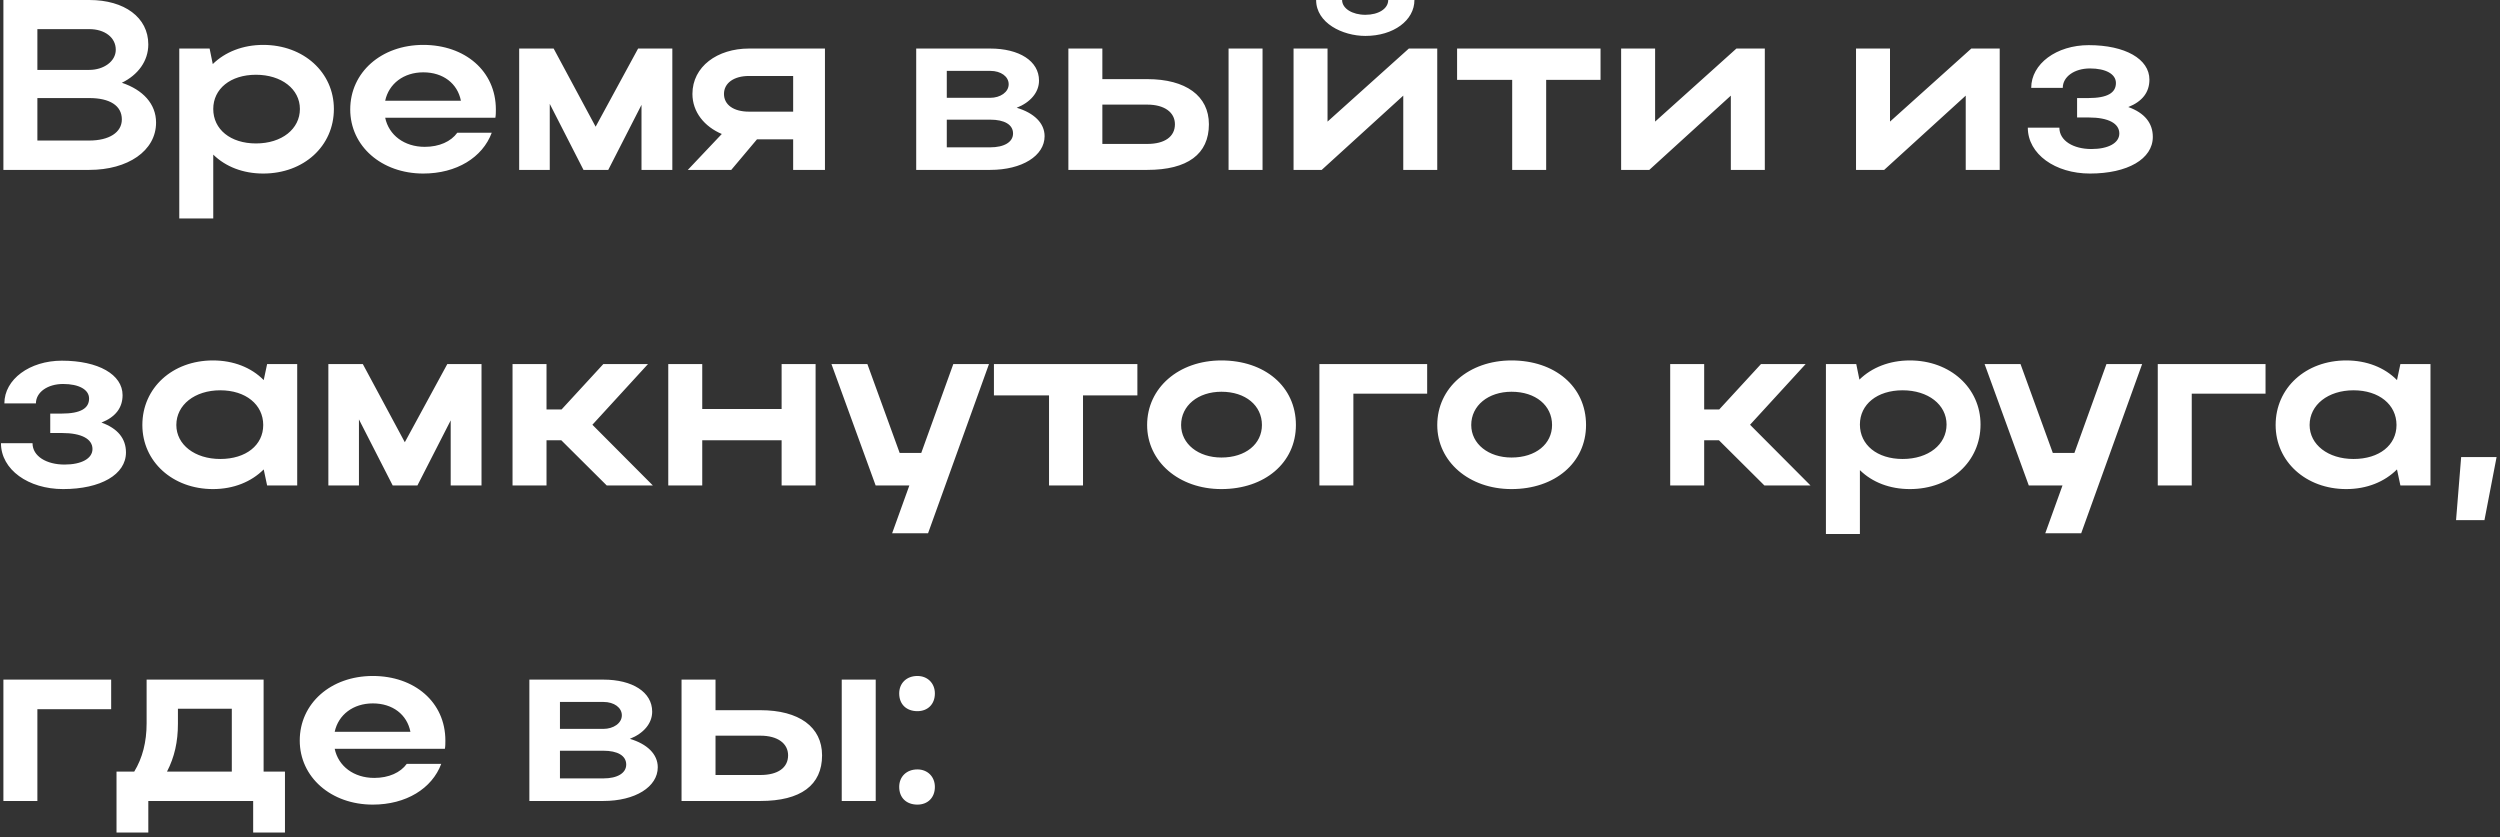<?xml version="1.0" encoding="UTF-8"?> <svg xmlns="http://www.w3.org/2000/svg" width="206" height="69" viewBox="0 0 206 69" fill="none"><rect x="0" y="0" width="206" height="69" fill="#333333" stroke="none"/> <path d="M0.28 14V-9.53674e-07H7.36C10.26 -9.53674e-07 12.22 1.44 12.22 3.66C12.22 5.04 11.36 6.18 10.04 6.82C11.78 7.4 12.86 8.56 12.86 10.1C12.86 12.44 10.52 14 7.36 14H0.28ZM9.54 4.1C9.54 3.08 8.62 2.4 7.36 2.4H3.08V5.76H7.36C8.54 5.76 9.54 5.06 9.54 4.1ZM10.04 9.84C10.04 8.7 9.04 8.08 7.36 8.08H3.08V11.58H7.36C8.98 11.58 10.04 10.92 10.04 9.84ZM14.772 4H17.272L17.532 5.28C18.552 4.28 20.012 3.7 21.692 3.7C25.012 3.7 27.512 5.96 27.512 8.98C27.512 12.04 25.032 14.3 21.692 14.3C20.032 14.3 18.592 13.74 17.572 12.74V18H14.772V4ZM24.712 8.98C24.712 7.34 23.192 6.16 21.092 6.16C18.992 6.16 17.572 7.32 17.572 8.98C17.572 10.66 18.992 11.82 21.092 11.82C23.232 11.82 24.712 10.62 24.712 8.98ZM40.819 9.7H31.739C32.039 11.14 33.319 12.1 34.999 12.1C36.199 12.1 37.159 11.66 37.679 10.94H40.519C39.759 12.98 37.619 14.3 34.879 14.3C31.439 14.3 28.859 12.04 28.859 9.02C28.859 5.96 31.419 3.7 34.879 3.7C38.299 3.7 40.859 5.84 40.859 9.02C40.859 9.24 40.859 9.48 40.819 9.7ZM31.739 8.3H37.979C37.699 6.88 36.519 5.96 34.879 5.96C33.259 5.96 32.039 6.9 31.739 8.3ZM45.3 8.56V14H42.78V4H45.62L49.08 10.44L52.58 4H55.4V14H52.86V8.64L50.12 14H48.08L45.3 8.56ZM60.256 14H56.676L59.476 11.04C58.056 10.44 57.056 9.24 57.056 7.74C57.056 5.48 59.116 4 61.716 4H67.976V14H65.356V11.48H62.376L60.256 14ZM59.656 7.74C59.656 8.64 60.456 9.2 61.716 9.2H65.356V6.26H61.716C60.476 6.26 59.656 6.84 59.656 7.74ZM75.495 14V4H81.595C83.975 4 85.615 5.02 85.615 6.64C85.615 7.62 84.895 8.44 83.775 8.88C85.195 9.3 86.075 10.14 86.075 11.22C86.075 12.84 84.215 14 81.595 14H75.495ZM83.115 6.94C83.115 6.32 82.495 5.84 81.595 5.84H78.015V8.06H81.595C82.415 8.06 83.115 7.6 83.115 6.94ZM83.475 11C83.475 10.26 82.755 9.86 81.595 9.86H78.015V12.14H81.595C82.755 12.14 83.475 11.7 83.475 11ZM88.034 4H90.834V6.52H94.534C97.714 6.52 99.614 7.9 99.614 10.24C99.614 12.7 97.854 14 94.534 14H88.034V4ZM101.234 4H104.034V14H101.234V4ZM96.814 10.24C96.814 9.26 95.954 8.62 94.534 8.62H90.834V11.86H94.534C95.974 11.86 96.814 11.26 96.814 10.24ZM112.509 2.96C110.629 2.96 108.449 1.9 108.449 -9.53674e-07H110.589C110.589 0.7 111.429 1.22 112.509 1.22C113.589 1.22 114.389 0.72 114.389 -9.53674e-07H116.549C116.549 1.68 114.829 2.96 112.509 2.96ZM118.429 14H115.629V7.88L108.909 14H106.589V4H109.389V10.02L116.089 4H118.429V14ZM124.604 14V6.58H120.064V4H131.884V6.58H127.404V14H124.604ZM145.421 14H142.621V7.88L135.901 14H133.581V4H136.381V10.02L143.081 4H145.421V14ZM164.776 14H161.976V7.88L155.256 14H152.936V4H155.736V10.02L162.436 4H164.776V14ZM172.212 14.3C169.352 14.3 167.092 12.7 167.092 10.52H169.692C169.692 11.6 170.852 12.28 172.332 12.28C173.732 12.28 174.632 11.78 174.632 11C174.632 10.18 173.752 9.68 172.112 9.68H171.152V8.08H172.072C173.672 8.08 174.352 7.64 174.352 6.84C174.352 6.1 173.512 5.64 172.212 5.64C170.932 5.64 169.972 6.32 169.972 7.24H167.372C167.372 5.26 169.452 3.72 172.112 3.72C175.112 3.72 177.112 4.86 177.112 6.56C177.112 7.6 176.532 8.36 175.372 8.82C176.712 9.3 177.392 10.14 177.392 11.28C177.392 13.1 175.312 14.3 172.212 14.3ZM5.2 40.3C2.34 40.3 0.08 38.7 0.08 36.52H2.68C2.68 37.6 3.84 38.28 5.32 38.28C6.72 38.28 7.62 37.78 7.62 37C7.62 36.18 6.74 35.68 5.1 35.68H4.14V34.08H5.06C6.66 34.08 7.34 33.64 7.34 32.84C7.34 32.1 6.5 31.64 5.2 31.64C3.92 31.64 2.96 32.32 2.96 33.24H0.36C0.36 31.26 2.44 29.72 5.1 29.72C8.1 29.72 10.1 30.86 10.1 32.56C10.1 33.6 9.52 34.36 8.36 34.82C9.7 35.3 10.38 36.14 10.38 37.28C10.38 39.1 8.3 40.3 5.2 40.3ZM24.49 40H22.01L21.73 38.68C20.71 39.7 19.25 40.3 17.55 40.3C14.23 40.3 11.73 38.04 11.73 35.02C11.73 31.96 14.21 29.7 17.55 29.7C19.23 29.7 20.71 30.28 21.73 31.32L22.01 30H24.49V40ZM14.53 35.02C14.53 36.64 16.05 37.82 18.15 37.82C20.27 37.82 21.69 36.68 21.69 35.02C21.69 33.34 20.25 32.16 18.15 32.16C16.05 32.16 14.53 33.36 14.53 35.02ZM29.577 34.56V40H27.057V30H29.897L33.357 36.44L36.857 30H39.677V40H37.137V34.64L34.397 40H32.357L29.577 34.56ZM45.033 36.28V40H42.233V30H45.033V33.74H46.273L49.713 30H53.393L48.813 35L53.793 40H49.993L46.253 36.28H45.033ZM55.065 40V30H57.865V33.7H64.405V30H67.205V40H64.405V36.28H57.865V40H55.065ZM76.472 43.94H73.512L74.932 40H72.152L68.512 30H71.472L74.132 37.32H75.912L78.552 30H81.492L76.472 43.94ZM86.44 40V32.58H81.9V30H93.72V32.58H89.24V40H86.44ZM94.523 35.02C94.523 31.96 97.123 29.7 100.643 29.7C104.203 29.7 106.783 31.84 106.783 35.02C106.783 38.14 104.203 40.3 100.643 40.3C97.143 40.3 94.523 38.04 94.523 35.02ZM97.323 35.02C97.323 36.58 98.743 37.7 100.643 37.7C102.643 37.7 103.983 36.58 103.983 35.02C103.983 33.42 102.643 32.28 100.643 32.28C98.723 32.28 97.323 33.42 97.323 35.02ZM108.718 30H117.598V32.44H111.518V40H108.718V30ZM118.43 35.02C118.43 31.96 121.03 29.7 124.55 29.7C128.11 29.7 130.69 31.84 130.69 35.02C130.69 38.14 128.11 40.3 124.55 40.3C121.05 40.3 118.43 38.04 118.43 35.02ZM121.23 35.02C121.23 36.58 122.65 37.7 124.55 37.7C126.55 37.7 127.89 36.58 127.89 35.02C127.89 33.42 126.55 32.28 124.55 32.28C122.63 32.28 121.23 33.42 121.23 35.02ZM140.424 36.28V40H137.624V30H140.424V33.74H141.664L145.104 30H148.784L144.204 35L149.184 40H145.384L141.644 36.28H140.424ZM150.456 30H152.956L153.216 31.28C154.236 30.28 155.696 29.7 157.376 29.7C160.696 29.7 163.196 31.96 163.196 34.98C163.196 38.04 160.716 40.3 157.376 40.3C155.716 40.3 154.276 39.74 153.256 38.74V44H150.456V30ZM160.396 34.98C160.396 33.34 158.876 32.16 156.776 32.16C154.676 32.16 153.256 33.32 153.256 34.98C153.256 36.66 154.676 37.82 156.776 37.82C158.916 37.82 160.396 36.62 160.396 34.98ZM171.491 43.94H168.531L169.951 40H167.171L163.531 30H166.491L169.151 37.32H170.931L173.571 30H176.511L171.491 43.94ZM177.8 30H186.68V32.44H180.6V40H177.8V30ZM200.272 40H197.792L197.512 38.68C196.492 39.7 195.032 40.3 193.332 40.3C190.012 40.3 187.512 38.04 187.512 35.02C187.512 31.96 189.992 29.7 193.332 29.7C195.012 29.7 196.492 30.28 197.512 31.32L197.792 30H200.272V40ZM190.312 35.02C190.312 36.64 191.832 37.82 193.932 37.82C196.052 37.82 197.472 36.68 197.472 35.02C197.472 33.34 196.032 32.16 193.932 32.16C191.832 32.16 190.312 33.36 190.312 35.02ZM202.379 42.86L202.799 37.66H205.719L204.719 42.86H202.379ZM0.28 56H9.16V58.44H3.08V66H0.28V56ZM9.601 63.58H11.061C11.741 62.46 12.081 61.14 12.081 59.6V56H21.721V63.58H23.481V68.6H20.861V66H12.221V68.6H9.601V63.58ZM13.761 63.58H19.101V58.4H14.661V59.64C14.661 61.12 14.381 62.38 13.761 63.58ZM36.659 61.7H27.579C27.879 63.14 29.159 64.1 30.839 64.1C32.039 64.1 32.999 63.66 33.519 62.94H36.359C35.599 64.98 33.459 66.3 30.719 66.3C27.279 66.3 24.699 64.04 24.699 61.02C24.699 57.96 27.259 55.7 30.719 55.7C34.139 55.7 36.699 57.84 36.699 61.02C36.699 61.24 36.699 61.48 36.659 61.7ZM27.579 60.3H33.819C33.539 58.88 32.359 57.96 30.719 57.96C29.099 57.96 27.879 58.9 27.579 60.3ZM43.62 66V56H49.72C52.1 56 53.74 57.02 53.74 58.64C53.74 59.62 53.02 60.44 51.9 60.88C53.32 61.3 54.2 62.14 54.2 63.22C54.2 64.84 52.34 66 49.72 66H43.62ZM51.24 58.94C51.24 58.32 50.62 57.84 49.72 57.84H46.14V60.06H49.72C50.54 60.06 51.24 59.6 51.24 58.94ZM51.6 63C51.6 62.26 50.88 61.86 49.72 61.86H46.14V64.14H49.72C50.88 64.14 51.6 63.7 51.6 63ZM56.159 56H58.959V58.52H62.659C65.839 58.52 67.739 59.9 67.739 62.24C67.739 64.7 65.979 66 62.659 66H56.159V56ZM69.359 56H72.159V66H69.359V56ZM64.939 62.24C64.939 61.26 64.079 60.62 62.659 60.62H58.959V63.86H62.659C64.099 63.86 64.939 63.26 64.939 62.24ZM74.094 57.14C74.094 56.3 74.694 55.7 75.594 55.7C76.434 55.7 77.034 56.3 77.034 57.14C77.034 58.04 76.434 58.6 75.594 58.6C74.694 58.6 74.094 58.04 74.094 57.14ZM74.094 64.84C74.094 64 74.694 63.4 75.594 63.4C76.434 63.4 77.034 64 77.034 64.84C77.034 65.74 76.434 66.3 75.594 66.3C74.694 66.3 74.094 65.74 74.094 64.84Z" fill="white"></path> </svg> 